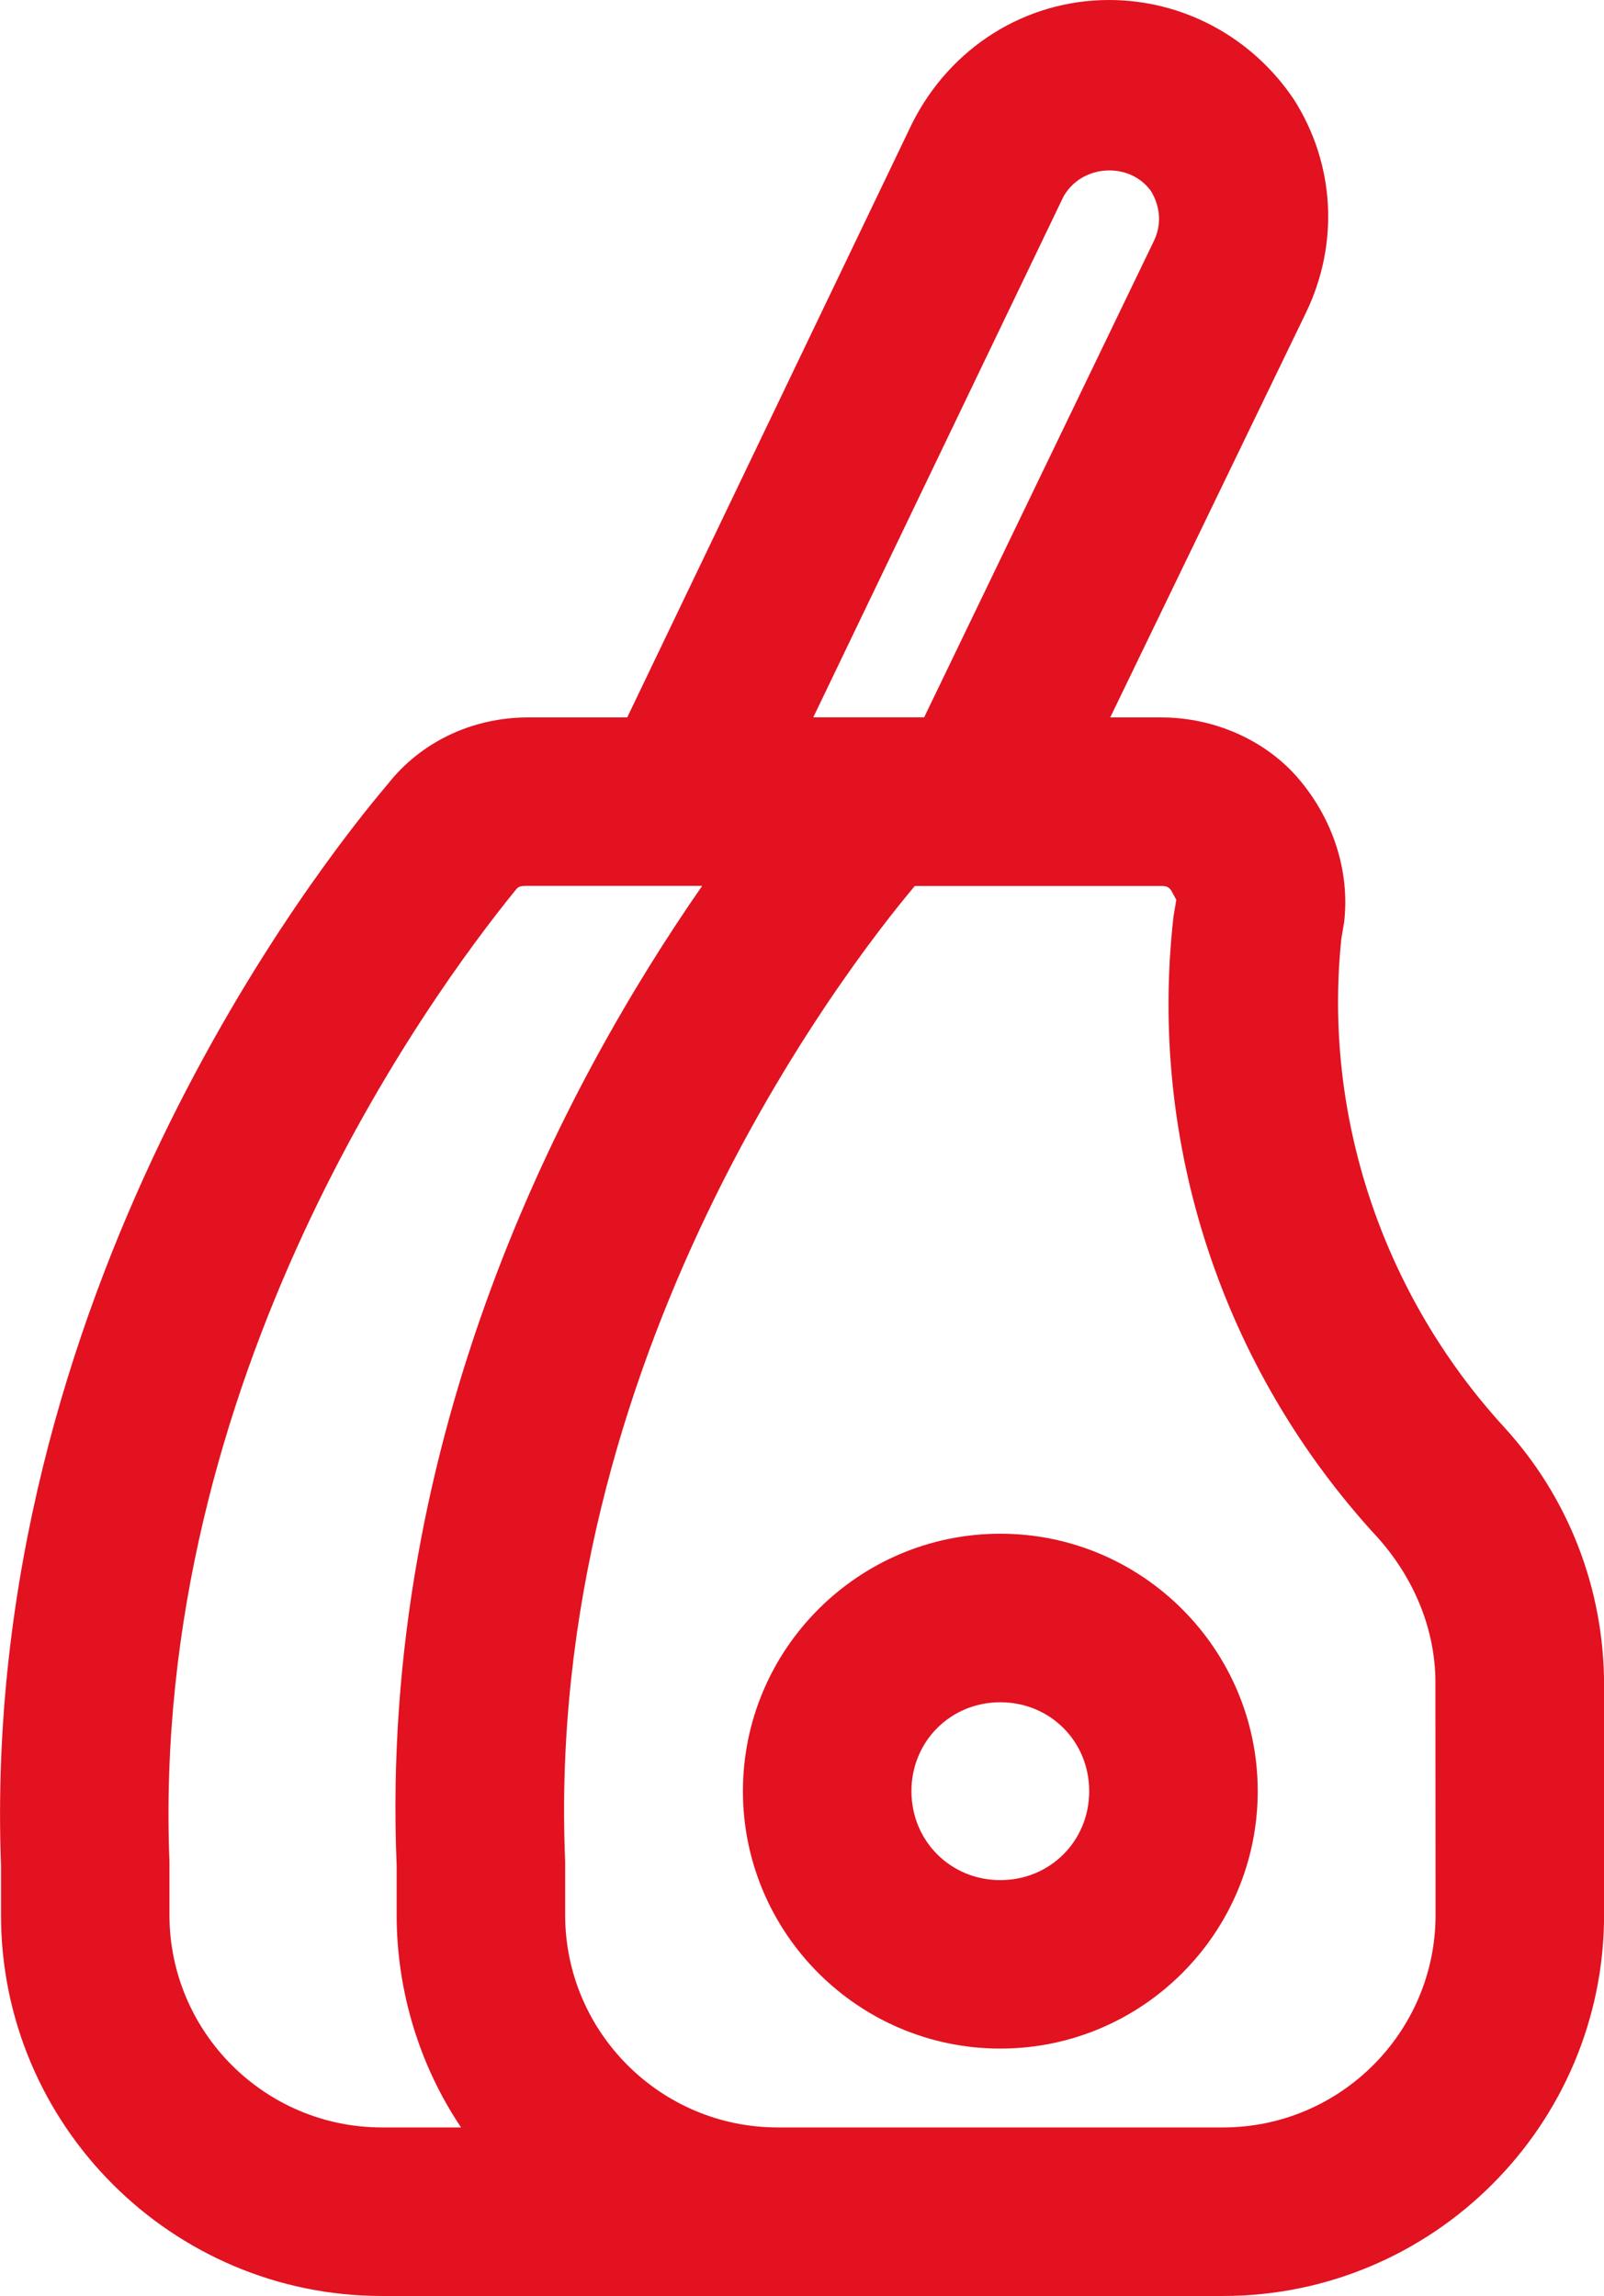 <?xml version="1.0" encoding="utf-8"?>
<!-- Generator: Adobe Illustrator 25.2.0, SVG Export Plug-In . SVG Version: 6.00 Build 0)  -->
<svg version="1.1" id="Layer_1" xmlns="http://www.w3.org/2000/svg" xmlns:xlink="http://www.w3.org/1999/xlink" x="0px" y="0px"
	 viewBox="0 0 22.359 32" style="enable-background:new 0 0 22.359 32;" xml:space="preserve">
<style type="text/css">
	.st0{fill:#E21220;}
</style>
<g>
	<path class="st0" d="M20.955,19.878c-1.693-1.857-2.514-4.345-2.257-6.796l0.039-0.232
		c0.08-0.698-0.149-1.423-0.63-1.99c-0.456-0.539-1.174-0.861-1.921-0.861h-0.71l2.733-5.65
		c0.46-0.961,0.398-2.064-0.171-2.96C17.456,0.519,16.493,0,15.46,0
		c-1.162,0-2.213,0.657-2.747,1.723l-3.97,8.276H7.36c-0.778,0-1.496,0.344-1.955,0.93
		c-0.953,1.122-5.687,7.123-5.391,15.07v0.689C0.013,29.617,2.396,32,5.325,32h11.723
		c2.929,0,5.312-2.383,5.312-5.312v-3.206C22.359,22.14,21.861,20.86,20.955,19.878z M11.336,9.999
		l3.488-7.259c0.26-0.46,0.931-0.485,1.221-0.075c0.131,0.217,0.146,0.461,0.047,0.678
		l-3.21,6.655H11.336z M12.752,12.348h3.434c0.082,0,0.106,0.019,0.138,0.059l0.073,0.134
		l-0.039,0.233c-0.358,3.152,0.68,6.309,2.844,8.653c0.52,0.58,0.807,1.298,0.807,2.021
		l0.002,3.241c0,1.634-1.33,2.962-2.963,2.962H10.841c-1.634,0-2.963-1.329-2.963-2.962v-0.746
		C7.581,18.919,11.794,13.489,12.752,12.348z M7.187,12.405c0.03-0.037,0.051-0.058,0.138-0.058h2.463
		c-1.915,2.755-4.508,7.641-4.259,13.651v0.69c0,1.064,0.319,2.1,0.898,2.963L5.325,29.651
		c-1.634,0-2.963-1.329-2.963-2.962v-0.744C2.094,19.209,5.985,13.882,7.187,12.405z"/>
	<path class="st0" d="M13.944,28.552c1.978,0,3.588-1.61,3.588-3.588s-1.61-3.588-3.588-3.588
		s-3.588,1.61-3.588,3.588S11.966,28.552,13.944,28.552z M13.944,23.725
		c0.694,0,1.239,0.545,1.239,1.239c0,0.695-0.545,1.24-1.239,1.24s-1.239-0.545-1.239-1.24
		C12.705,24.27,13.25,23.725,13.944,23.725z"/>
</g>
</svg>
